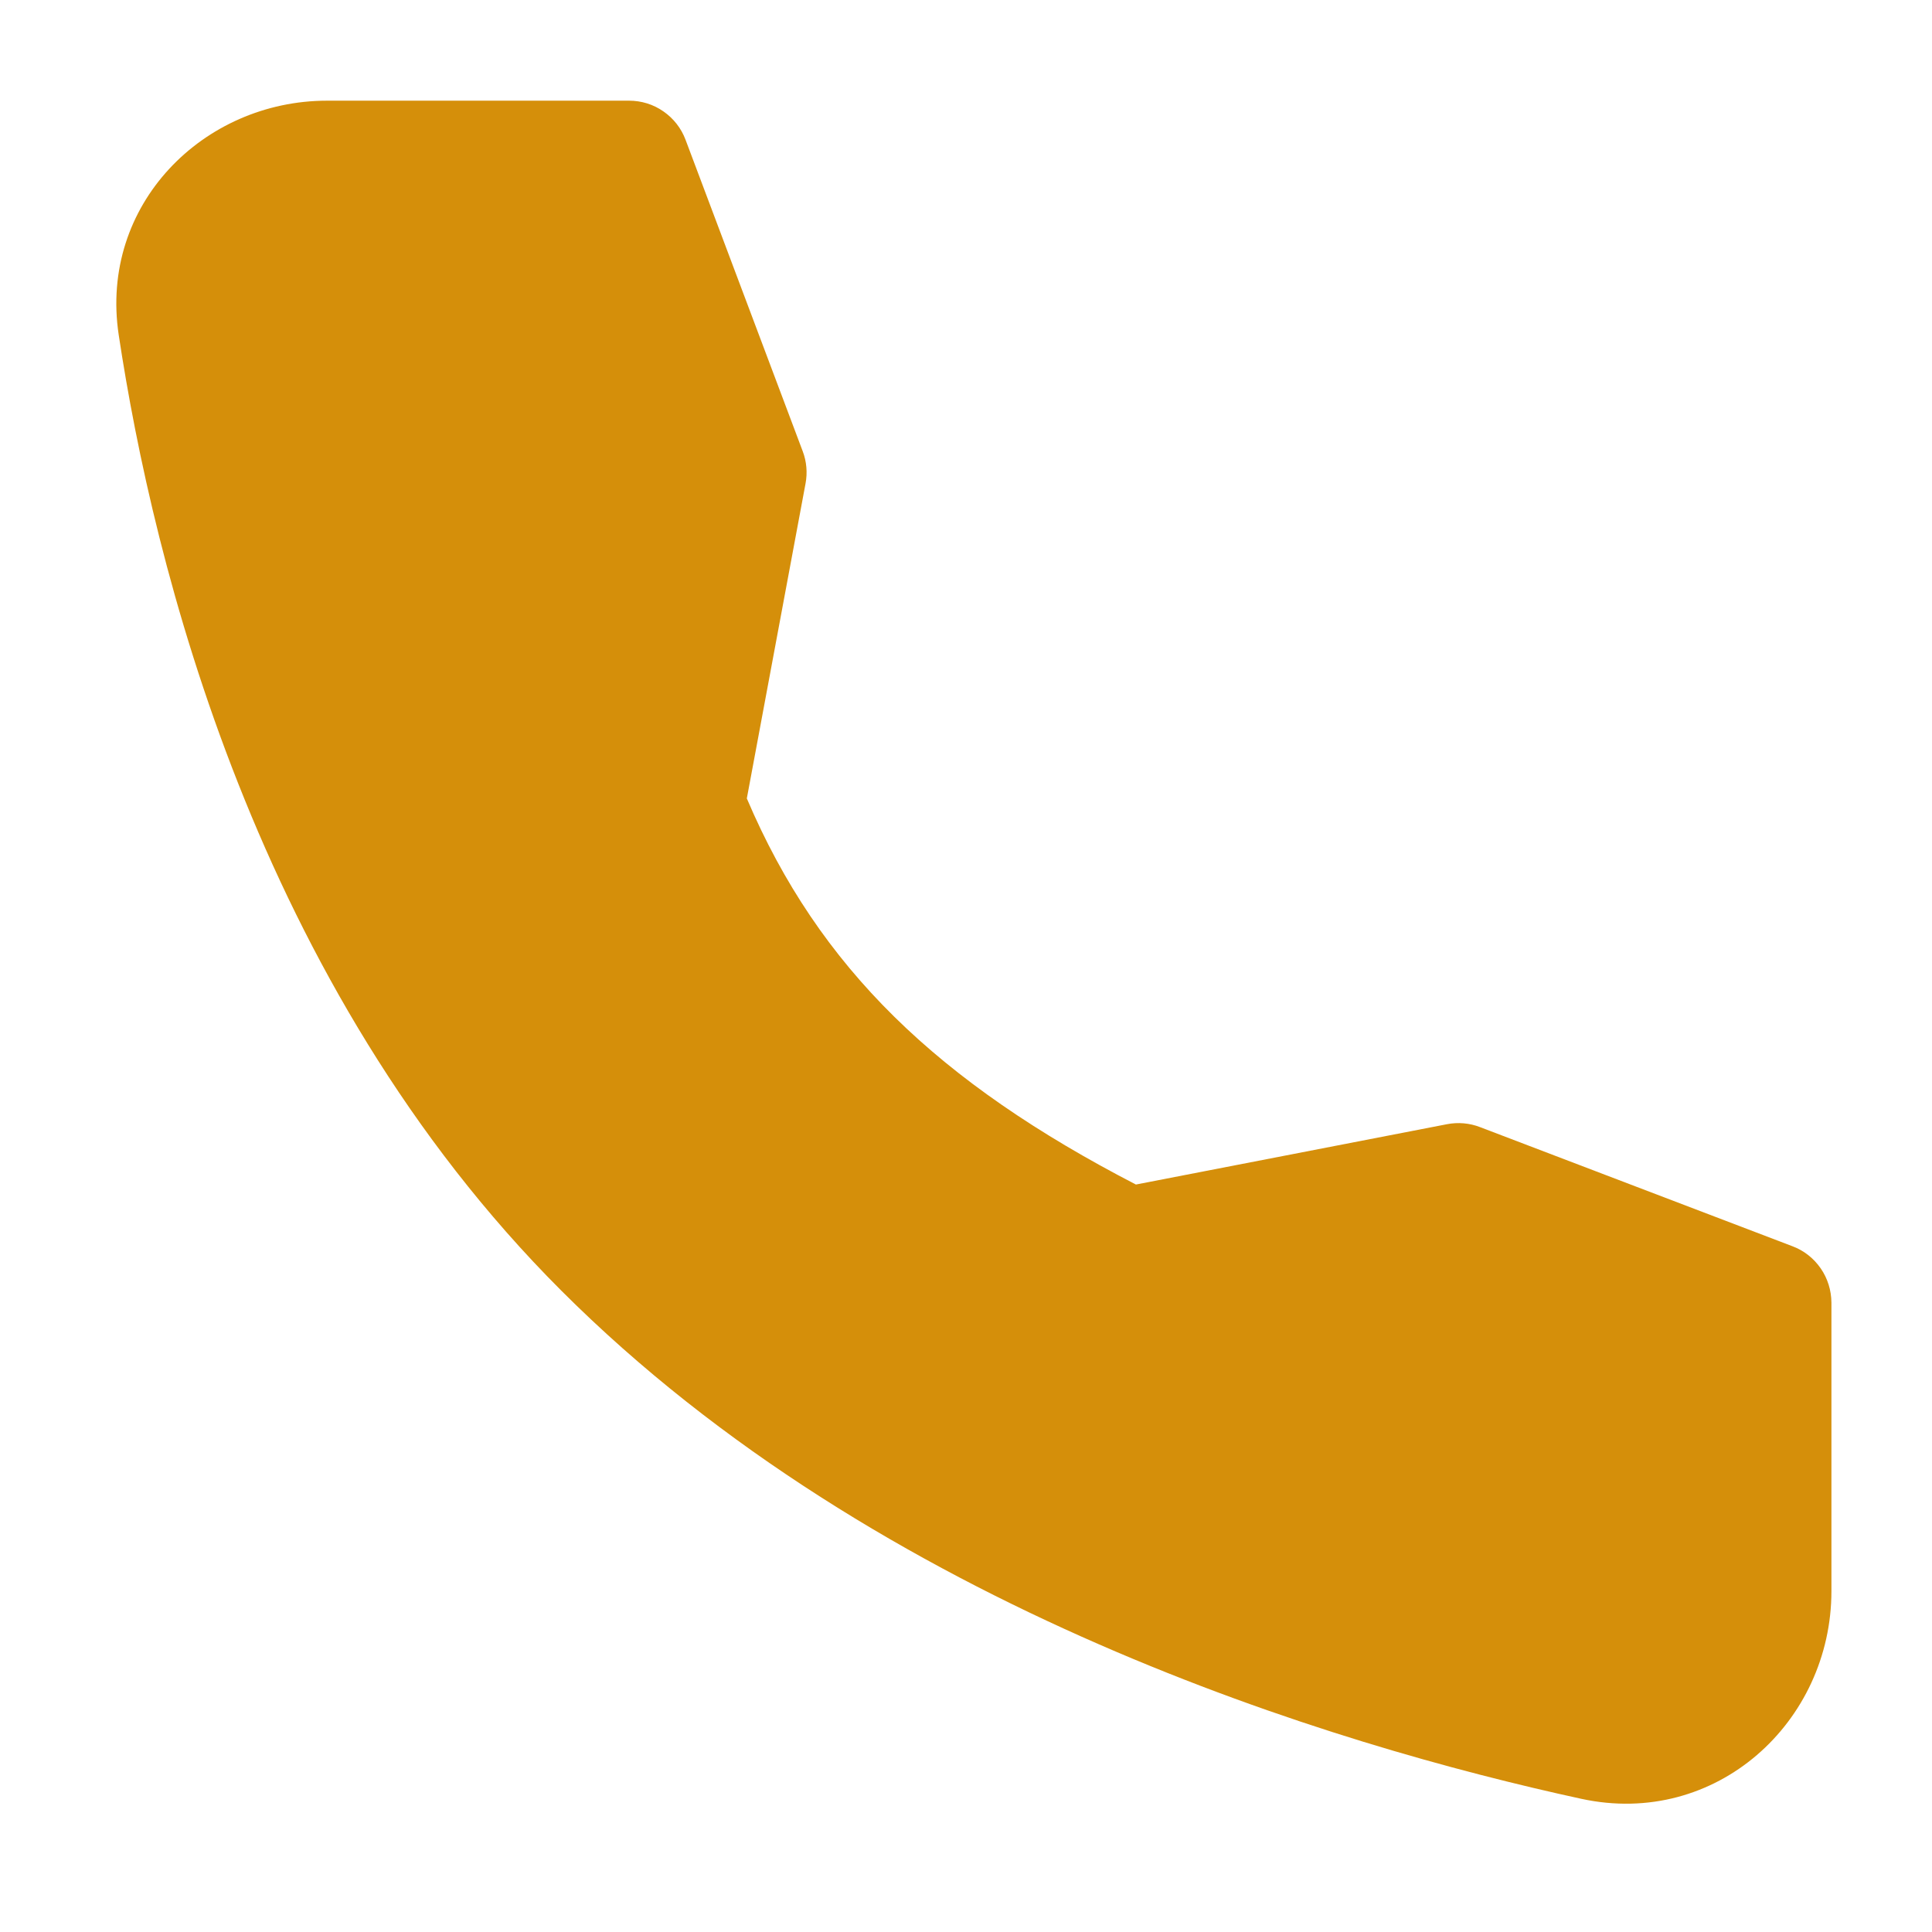 <?xml version="1.0" encoding="UTF-8"?> <svg xmlns="http://www.w3.org/2000/svg" width="18" height="18" viewBox="0 0 18 18" fill="none"><path fill-rule="evenodd" clip-rule="evenodd" d="M3.047 0.938H5.861C5.975 0.938 6.087 0.972 6.181 1.038C6.275 1.103 6.347 1.195 6.387 1.302L7.479 4.205C7.515 4.3 7.524 4.404 7.505 4.505L6.958 7.439C7.631 9.02 8.741 10.083 10.583 11.036L13.481 10.474C13.584 10.454 13.691 10.463 13.789 10.501L16.7 11.611C16.807 11.651 16.898 11.723 16.963 11.817C17.028 11.911 17.062 12.022 17.063 12.136V14.824C17.063 16.043 15.989 17.032 14.732 16.759C12.442 16.261 8.199 14.994 5.228 12.023C2.381 9.176 1.427 5.245 1.106 3.12C0.923 1.907 1.895 0.938 3.047 0.938Z" fill="#D58F0A"></path></svg> 